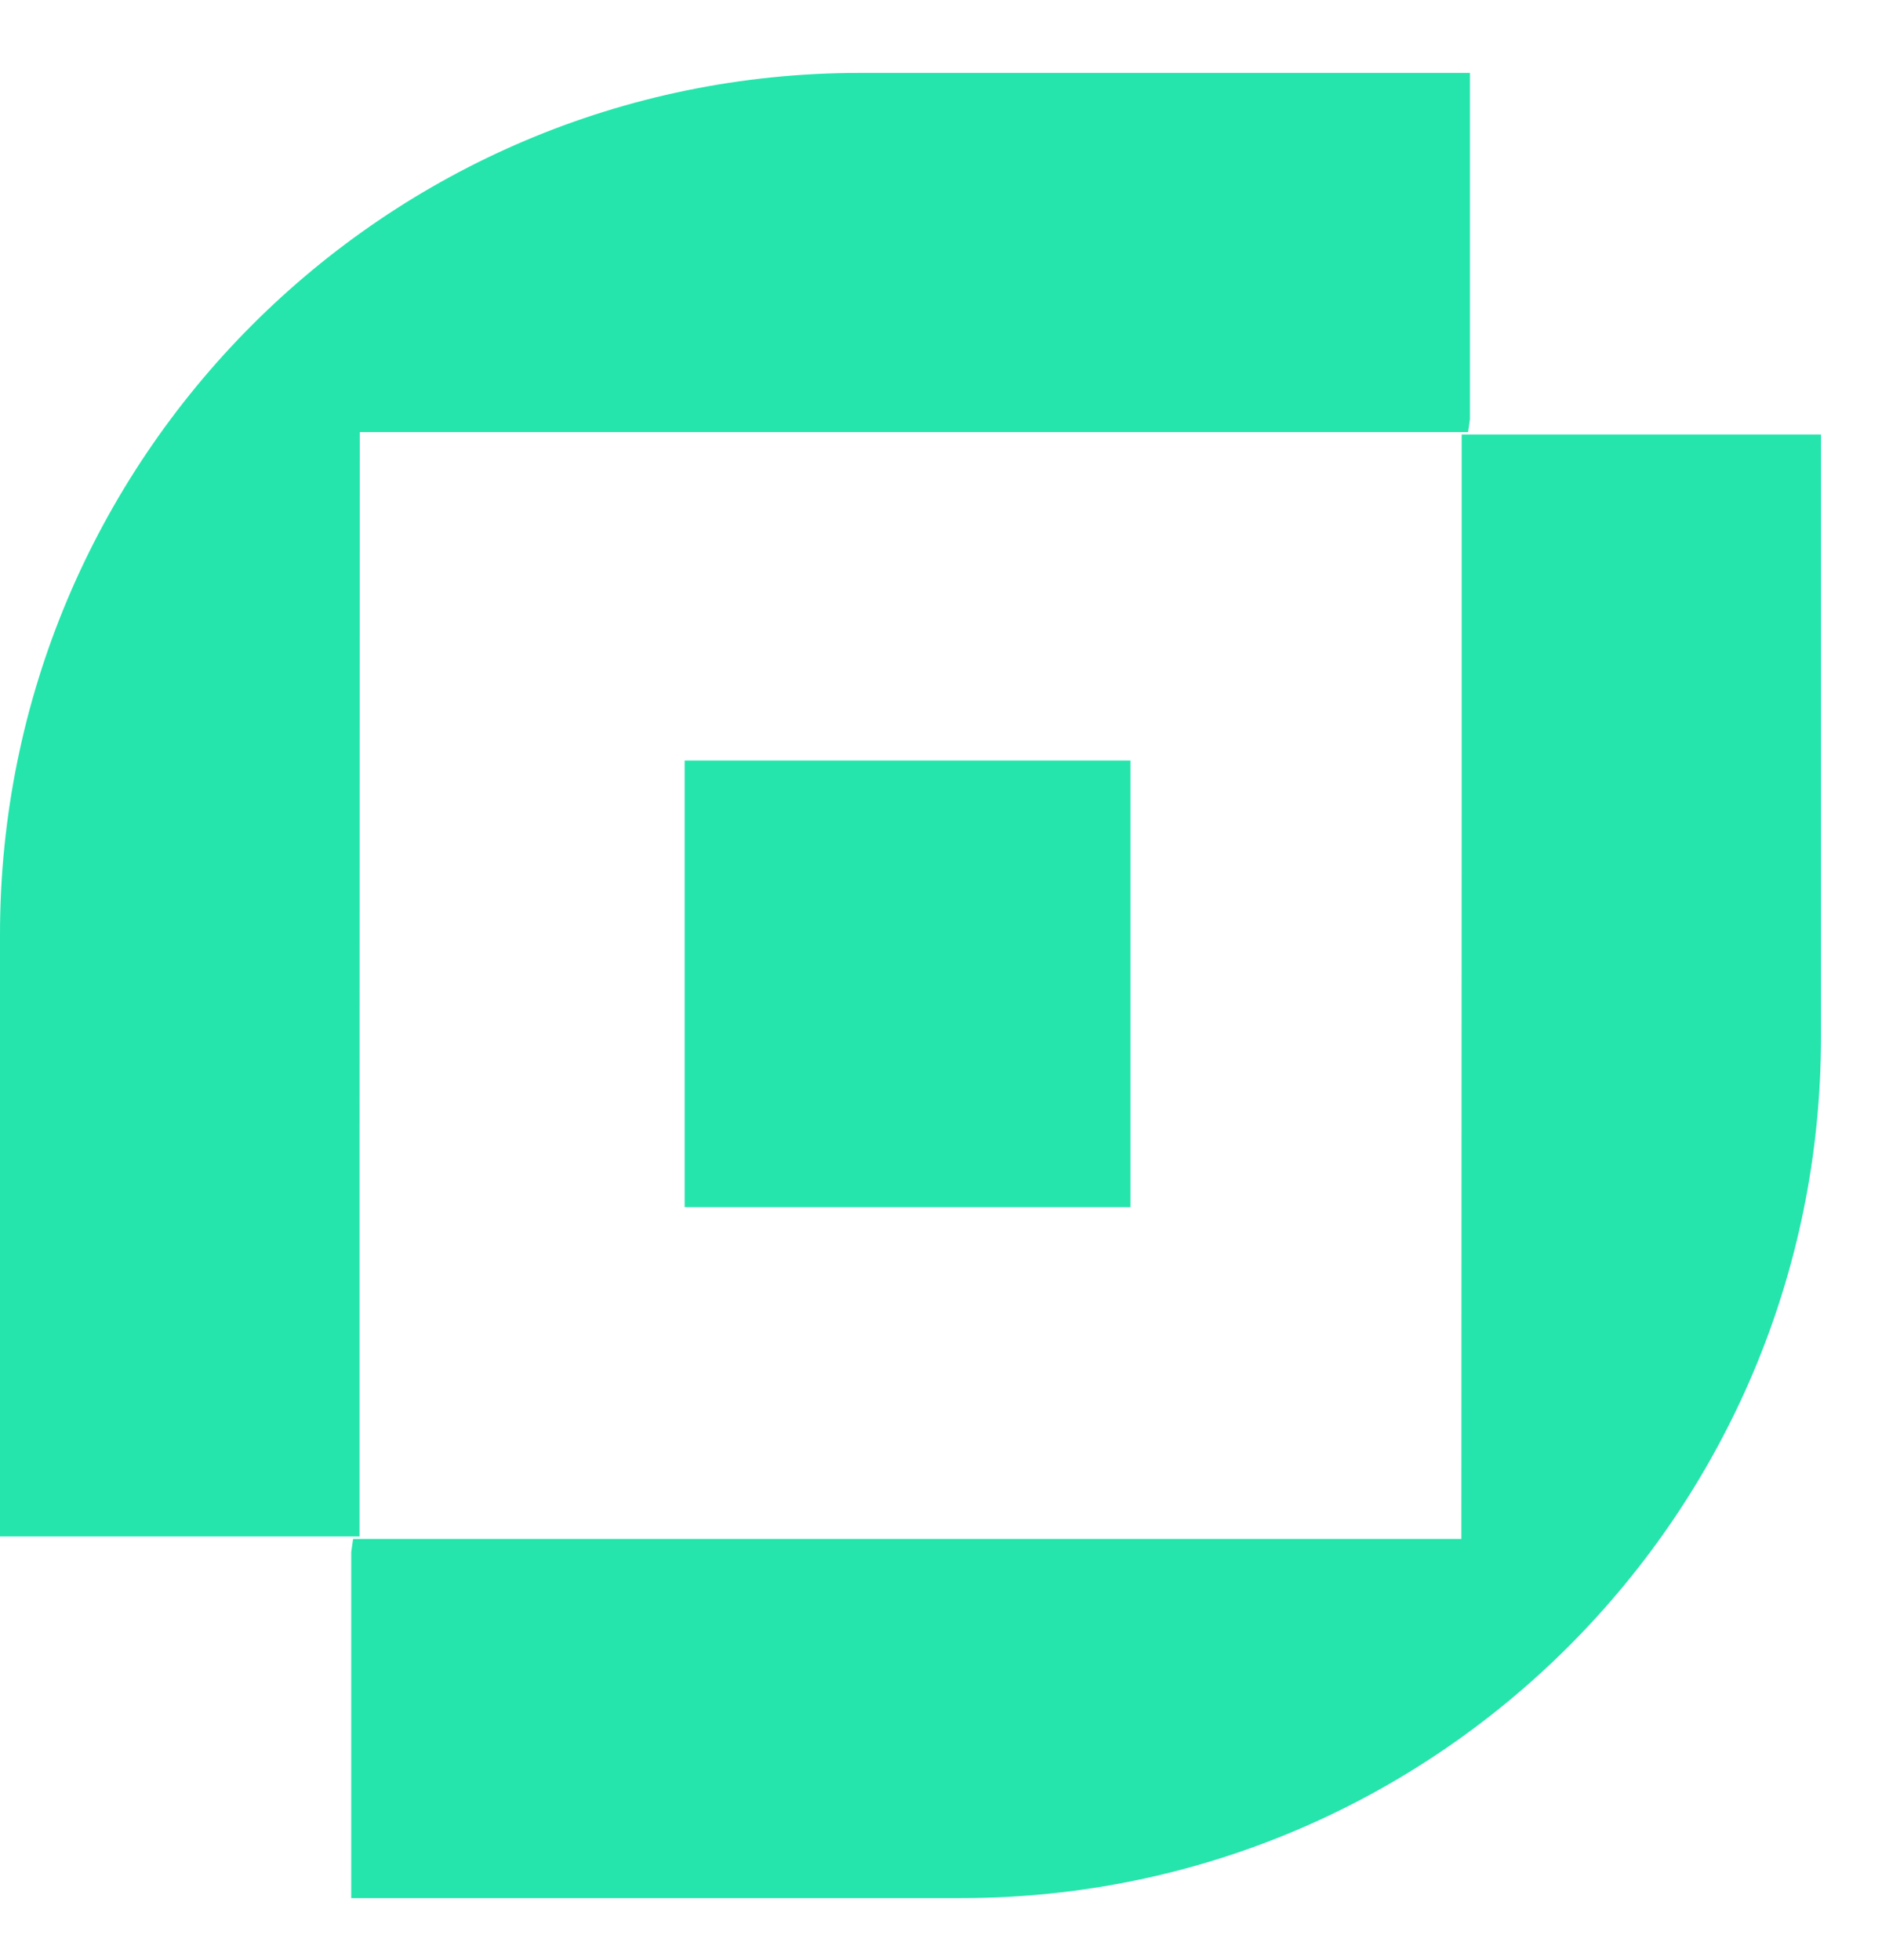 <svg width="24" height="25" viewBox="0 0 24 25" fill="none" xmlns="http://www.w3.org/2000/svg">
<path d="M23.222 5.543V13.223C23.222 19.29 18.313 24.209 12.258 24.209H4.479V19.795C4.487 19.738 4.494 19.684 4.503 19.628H18.636L18.64 10.19V5.542H23.223L23.222 5.543Z" fill="#25E5AC"/>
<path d="M18.745 0.93V5.344C18.739 5.401 18.729 5.455 18.721 5.511H4.588L4.585 14.949V19.597H0V11.918C0 5.849 4.91 0.93 10.965 0.93H18.746H18.745Z" fill="#25E5AC"/>
<path d="M14.416 9.7H8.731V15.396H14.416V9.7Z" fill="#25E5AC"/>
</svg>
